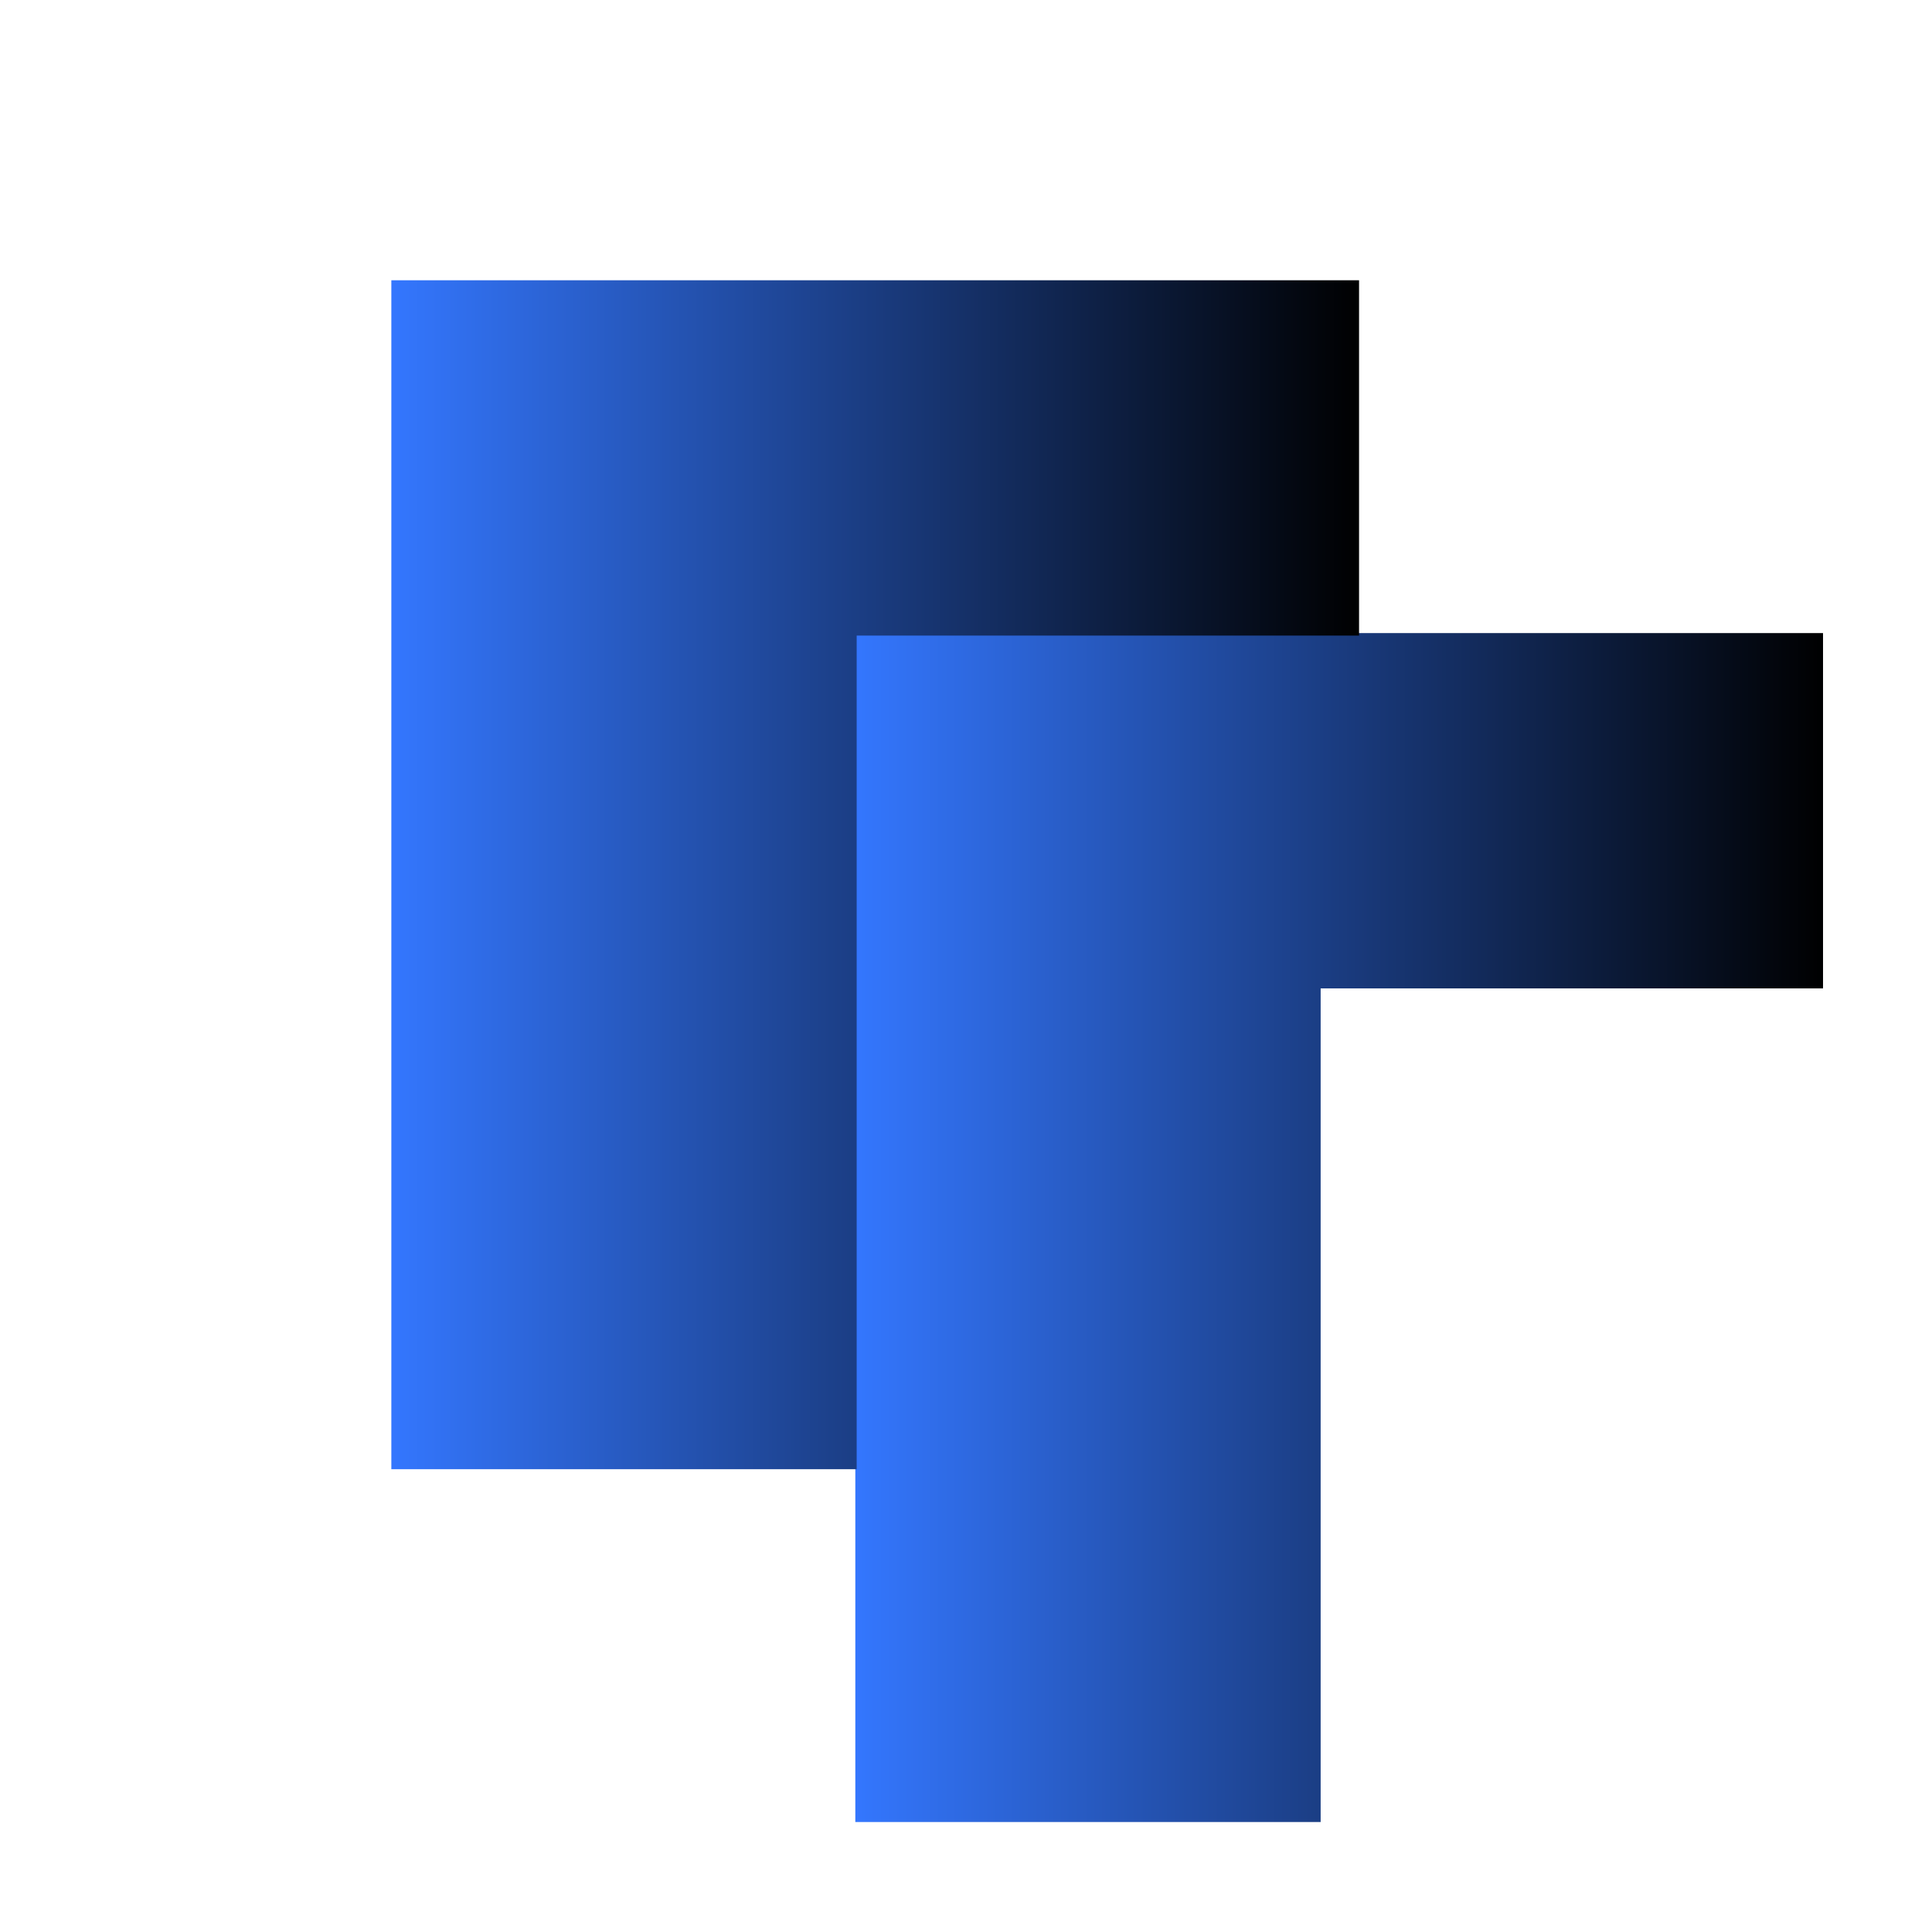 <svg id="e0IeorUW1pX1" xmlns="http://www.w3.org/2000/svg" xmlns:xlink="http://www.w3.org/1999/xlink" viewBox="0 0 300 300" shape-rendering="geometricPrecision" text-rendering="geometricPrecision" project-id="a0c0ba03883748d78c3a2d86eee9c82e" export-id="b9e44f73d4fd4708b29344c18de664dc" cached="false"><defs><linearGradient id="e0IeorUW1pX2-fill" x1="0" y1="0.5" x2="1" y2="0.5" spreadMethod="pad" gradientUnits="objectBoundingBox" gradientTransform="translate(0 0)"><stop id="e0IeorUW1pX2-fill-0" offset="0%" stop-color="#3477ff"/><stop id="e0IeorUW1pX2-fill-1" offset="100%" stop-color="#000"/></linearGradient><linearGradient id="e0IeorUW1pX3-fill" x1="0" y1="0.5" x2="1" y2="0.5" spreadMethod="pad" gradientUnits="objectBoundingBox" gradientTransform="translate(0 0)"><stop id="e0IeorUW1pX3-fill-0" offset="0%" stop-color="#3477ff"/><stop id="e0IeorUW1pX3-fill-1" offset="100%" stop-color="#000"/></linearGradient></defs><path d="M154.651,246.102v-139.124h48.053v0h63.503v41.576h-57.913v97.548h-53.643Z" transform="matrix(1.347 0 0 1.327-75.502-43.655)" fill="url(#e0IeorUW1pX2-fill)" stroke-width="0"/><path d="M154.651,246.102v-139.124h48.053v0h63.503v41.576h-57.913v97.548h-53.643Z" transform="matrix(1.347 0 0 1.327-147.548-98.44)" fill="url(#e0IeorUW1pX3-fill)" stroke-width="0"/></svg>
